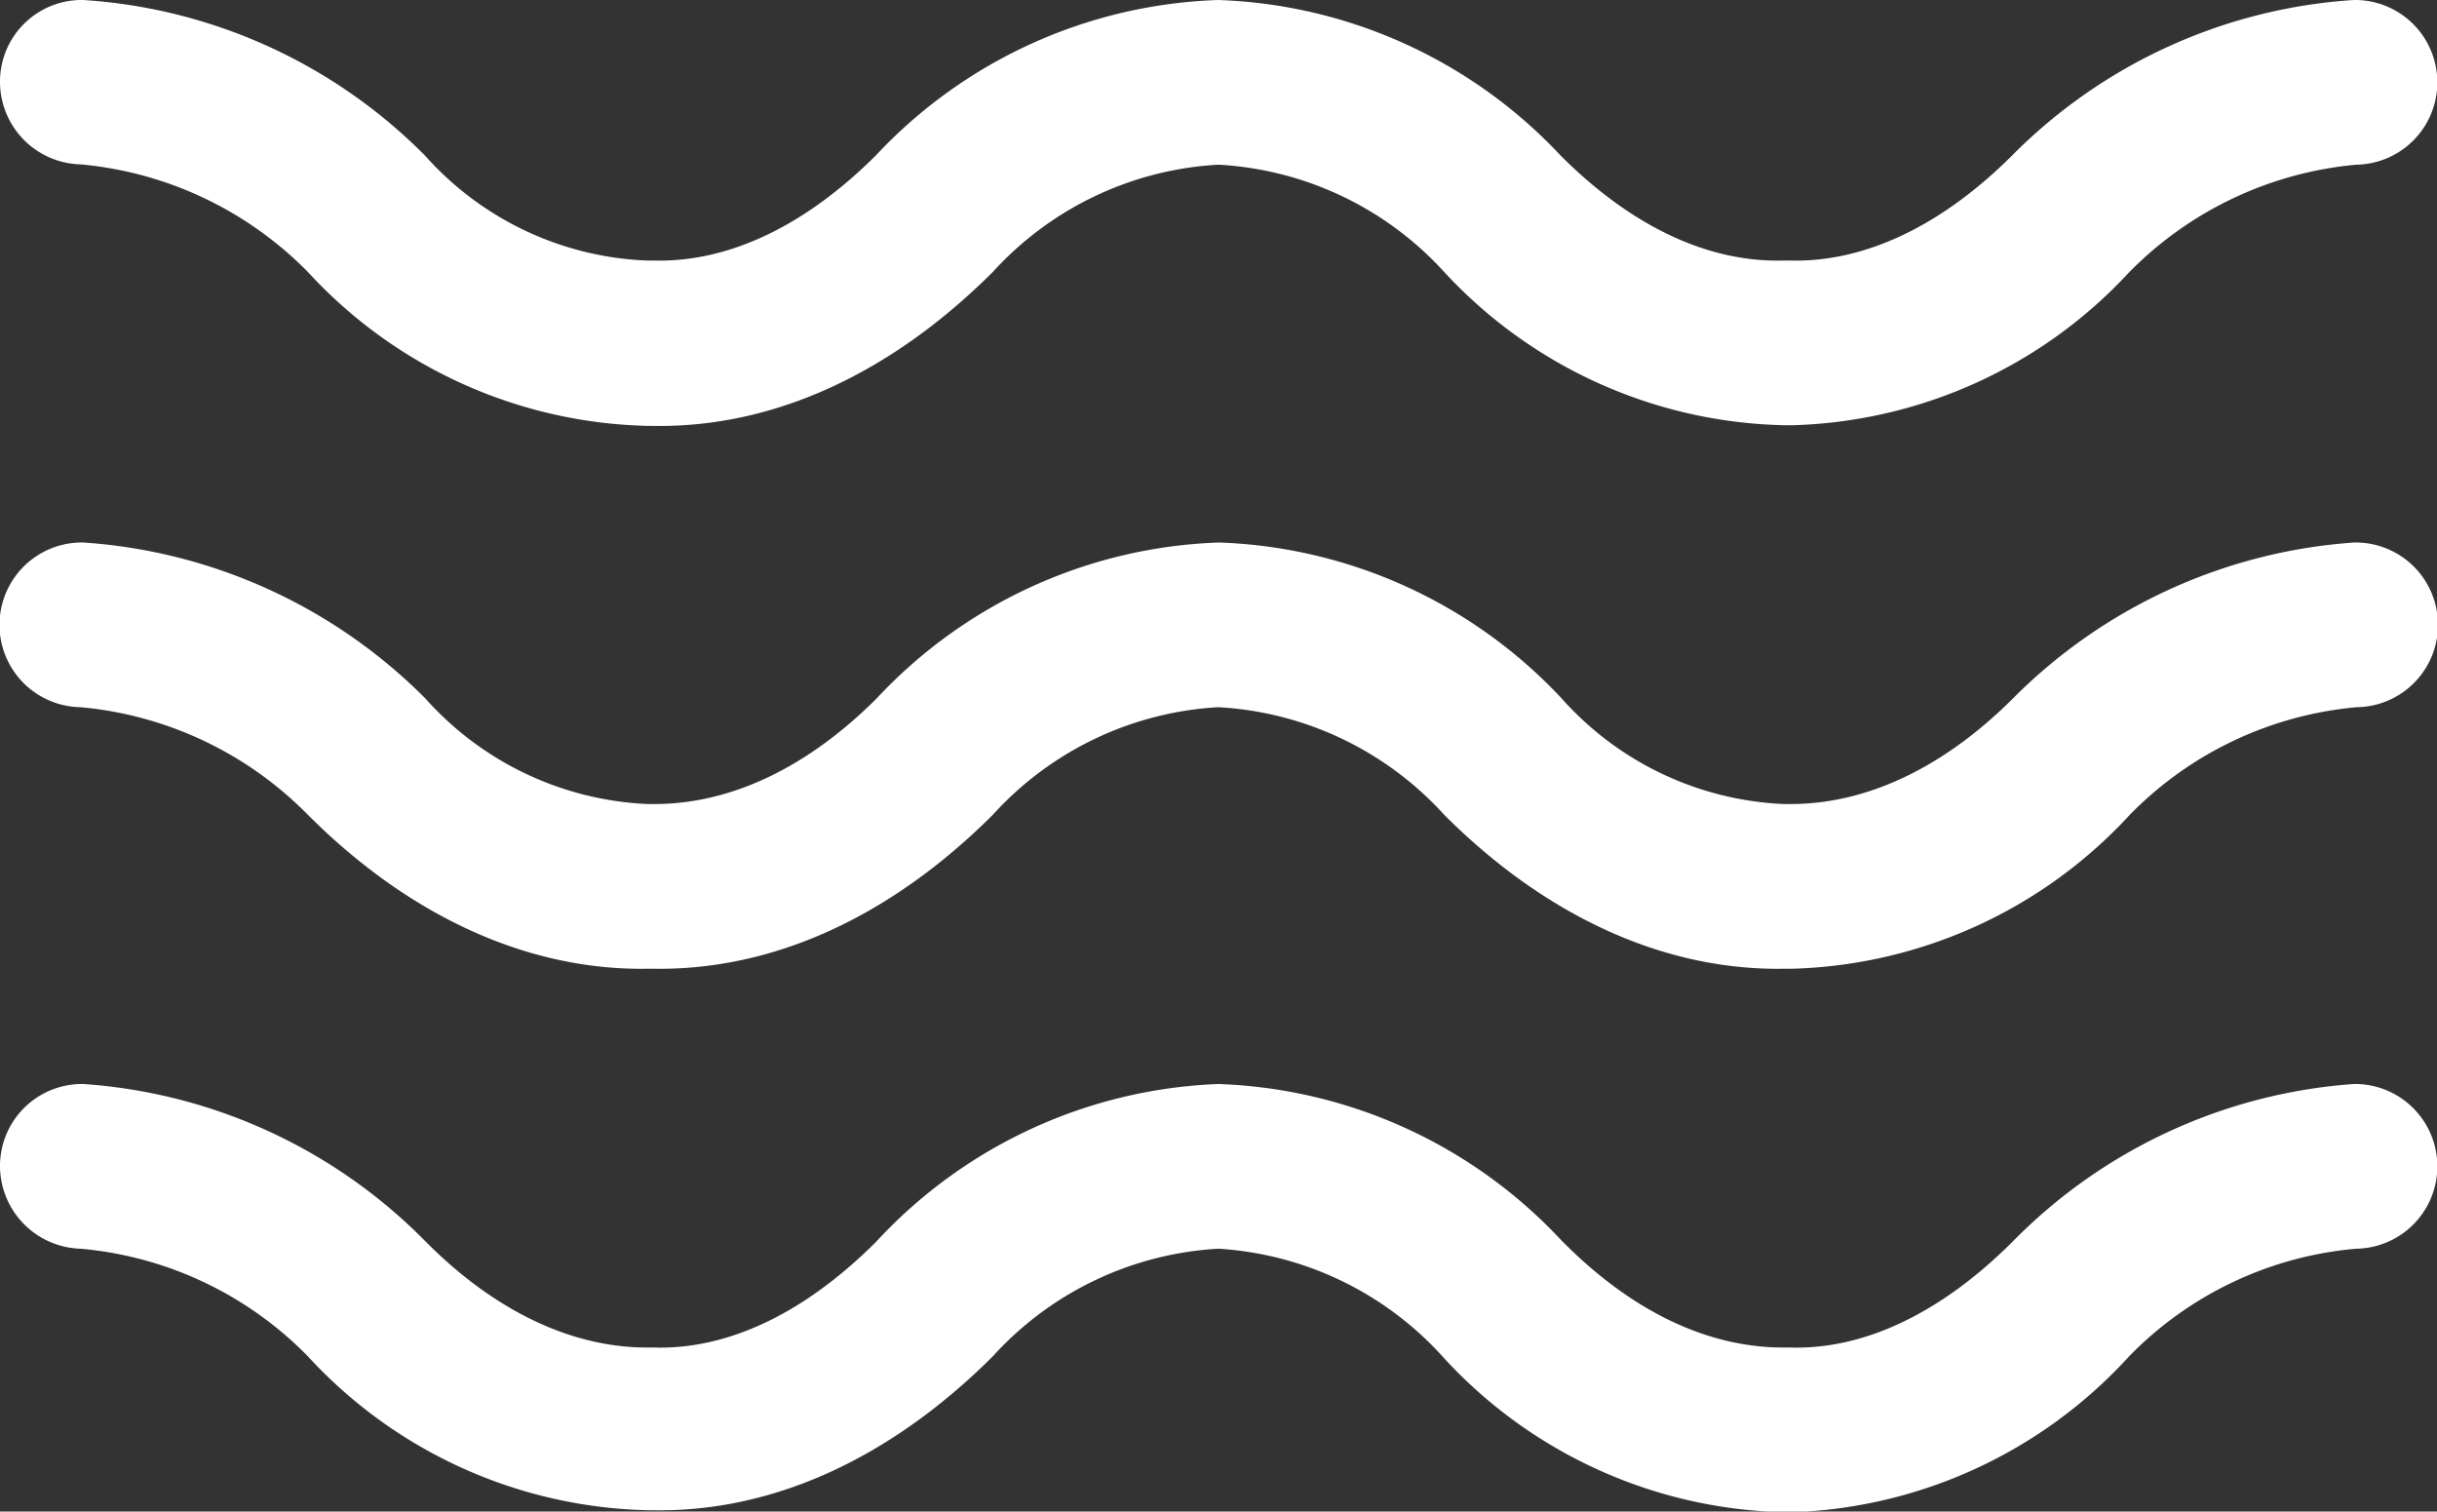 <svg id="Layer_1" data-name="Layer 1" xmlns="http://www.w3.org/2000/svg" viewBox="0 0 73.99 45.89"><rect x="0" y="0" width="73.99" height="45.89" fill="#333333" stroke="none"/><defs><style>.cls-1{fill:#fff;}</style></defs><title>nav</title><path class="cls-1" d="M55.51,14h-.23A14.47,14.47,0,0,1,44.94,9.35a10,10,0,0,0-6.86-3.26,10,10,0,0,0-6.85,3.26c-3.1,3.09-6.67,4.74-10.34,4.67h-.11A14.45,14.45,0,0,1,10.44,9.35,11.07,11.07,0,0,0,3.53,6.08,2.51,2.51,0,0,1,1.09,3.53,2.48,2.48,0,0,1,3.62,1.09,16.06,16.06,0,0,1,14,5.82,9.52,9.52,0,0,0,20.73,9h.21c2.3.06,4.63-1.08,6.75-3.2A14.9,14.9,0,0,1,38.08,1.09a14.94,14.94,0,0,1,10.4,4.73C50.6,7.94,52.92,9.06,55.23,9h.21c2.29.06,4.63-1.08,6.75-3.2A16.06,16.06,0,0,1,72.55,1.09a2.5,2.5,0,0,1,.08,5,11.06,11.06,0,0,0-6.9,3.27A14.47,14.47,0,0,1,55.51,14Z" transform="translate(-1.09 -1.09)"/><path class="cls-1" d="M55.51,30.5h-.23c-3.64.07-7.25-1.58-10.34-4.67a10,10,0,0,0-6.86-3.27,10,10,0,0,0-6.85,3.27c-3.1,3.09-6.67,4.74-10.34,4.67h-.11c-3.64.07-7.25-1.58-10.34-4.67a11.07,11.07,0,0,0-6.91-3.27,2.5,2.5,0,0,1,.09-5A16.18,16.18,0,0,1,14,22.29a9.61,9.61,0,0,0,6.75,3.21h.21c2.3,0,4.63-1.09,6.75-3.21a14.9,14.9,0,0,1,10.39-4.73,14.94,14.94,0,0,1,10.4,4.73,9.58,9.58,0,0,0,6.75,3.21h.21c2.29,0,4.63-1.09,6.75-3.21a16.18,16.18,0,0,1,10.36-4.73,2.5,2.5,0,0,1,.08,5,11,11,0,0,0-6.9,3.27A14.47,14.47,0,0,1,55.51,30.5Z" transform="translate(-1.09 -1.09)"/><path class="cls-1" d="M55.51,47h-.23a14.47,14.47,0,0,1-10.34-4.67A10,10,0,0,0,38.08,39a10,10,0,0,0-6.85,3.27c-3.1,3.09-6.67,4.74-10.34,4.67h-.11a14.45,14.45,0,0,1-10.34-4.67A11,11,0,0,0,3.53,39a2.52,2.52,0,0,1-2.44-2.55A2.49,2.49,0,0,1,3.62,34,16.12,16.12,0,0,1,14,38.77C16.1,40.89,18.44,42,20.73,42h.21c2.3.07,4.63-1.09,6.75-3.21A14.9,14.9,0,0,1,38.08,34a14.94,14.94,0,0,1,10.4,4.73C50.6,40.89,52.92,42,55.23,42h.21c2.29.07,4.63-1.09,6.75-3.21A16.12,16.12,0,0,1,72.55,34a2.5,2.5,0,0,1,.08,5,10.94,10.94,0,0,0-6.9,3.27A14.51,14.51,0,0,1,55.51,47Z" transform="translate(-1.09 -1.09)"/></svg>